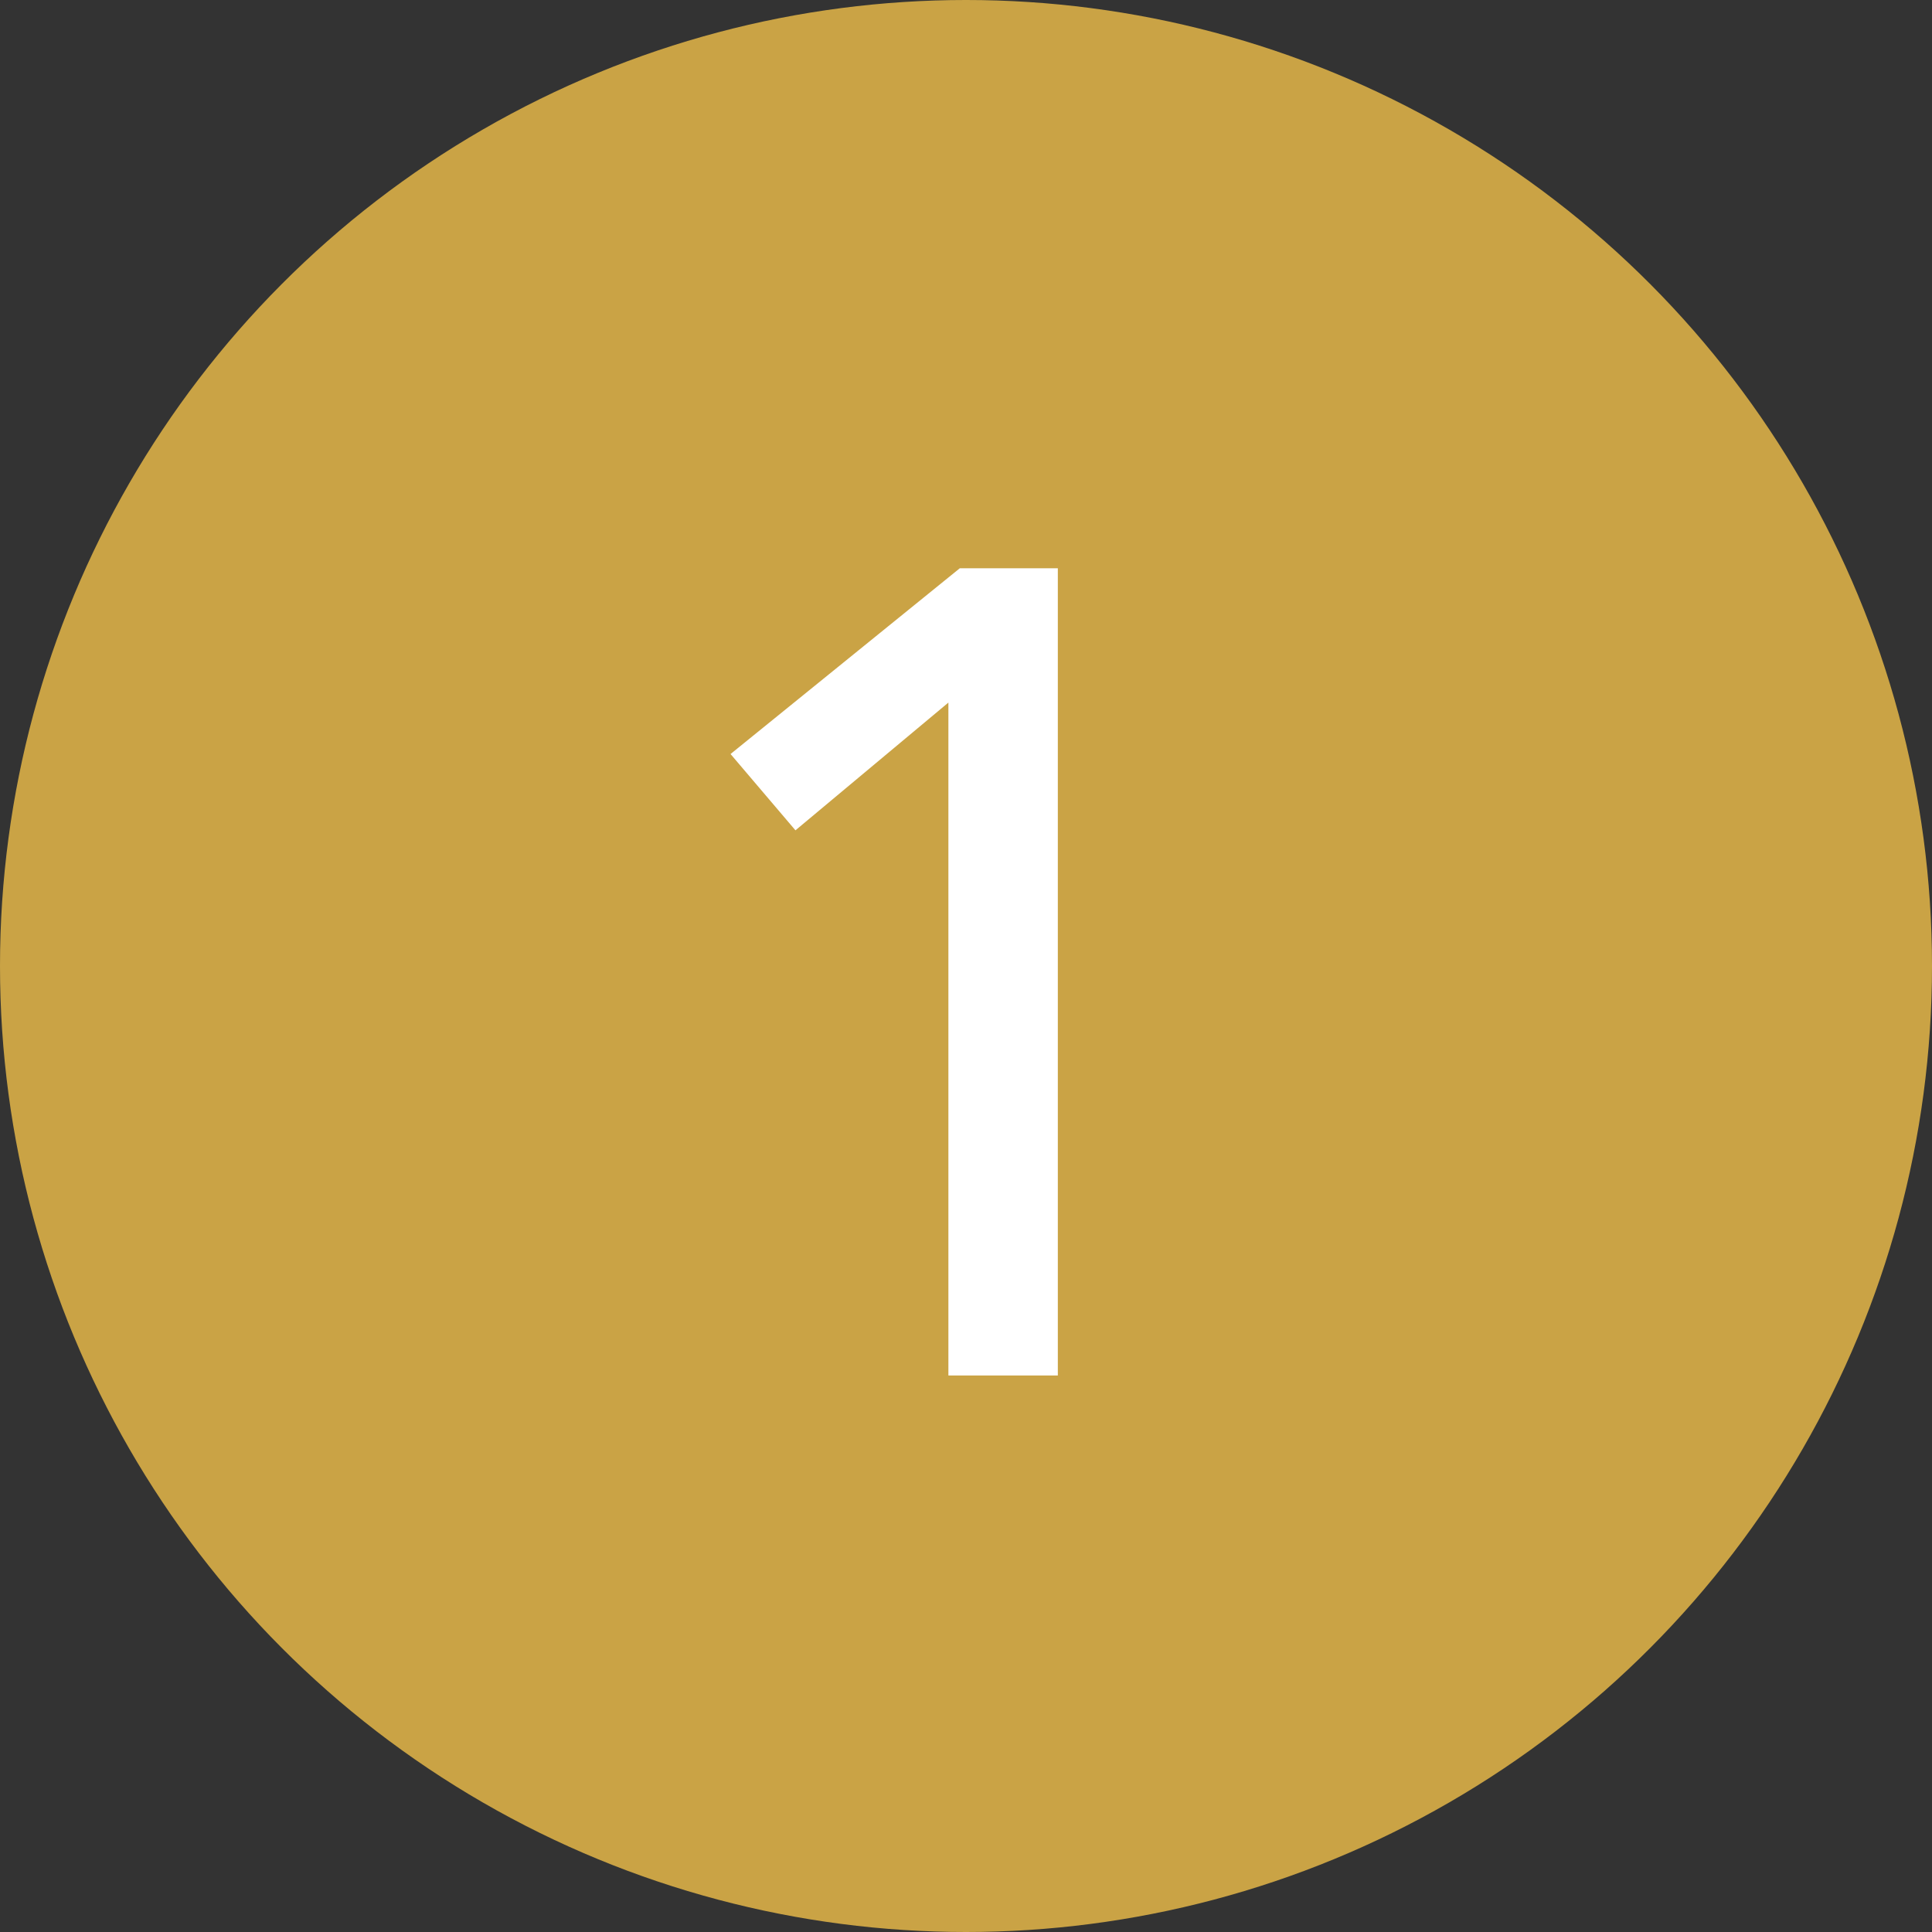 <?xml version="1.0" encoding="UTF-8"?><svg id="_レイヤー_2" xmlns="http://www.w3.org/2000/svg" viewBox="0 0 55.96 55.96"><rect x="0" y="0" width="55.96" height="55.96" fill="#333333" stroke="none"/><defs><style>.cls-1{fill:#fff;}.cls-2{fill:#caa345;}</style></defs><g id="design"><g><circle class="cls-2" cx="27.98" cy="27.98" r="27.98"/><path class="cls-1" d="M30.64,39.84h-3.17V20.35l-4.43,3.7-1.88-2.21,6.64-5.38h2.84v23.39Z"/></g></g></svg>